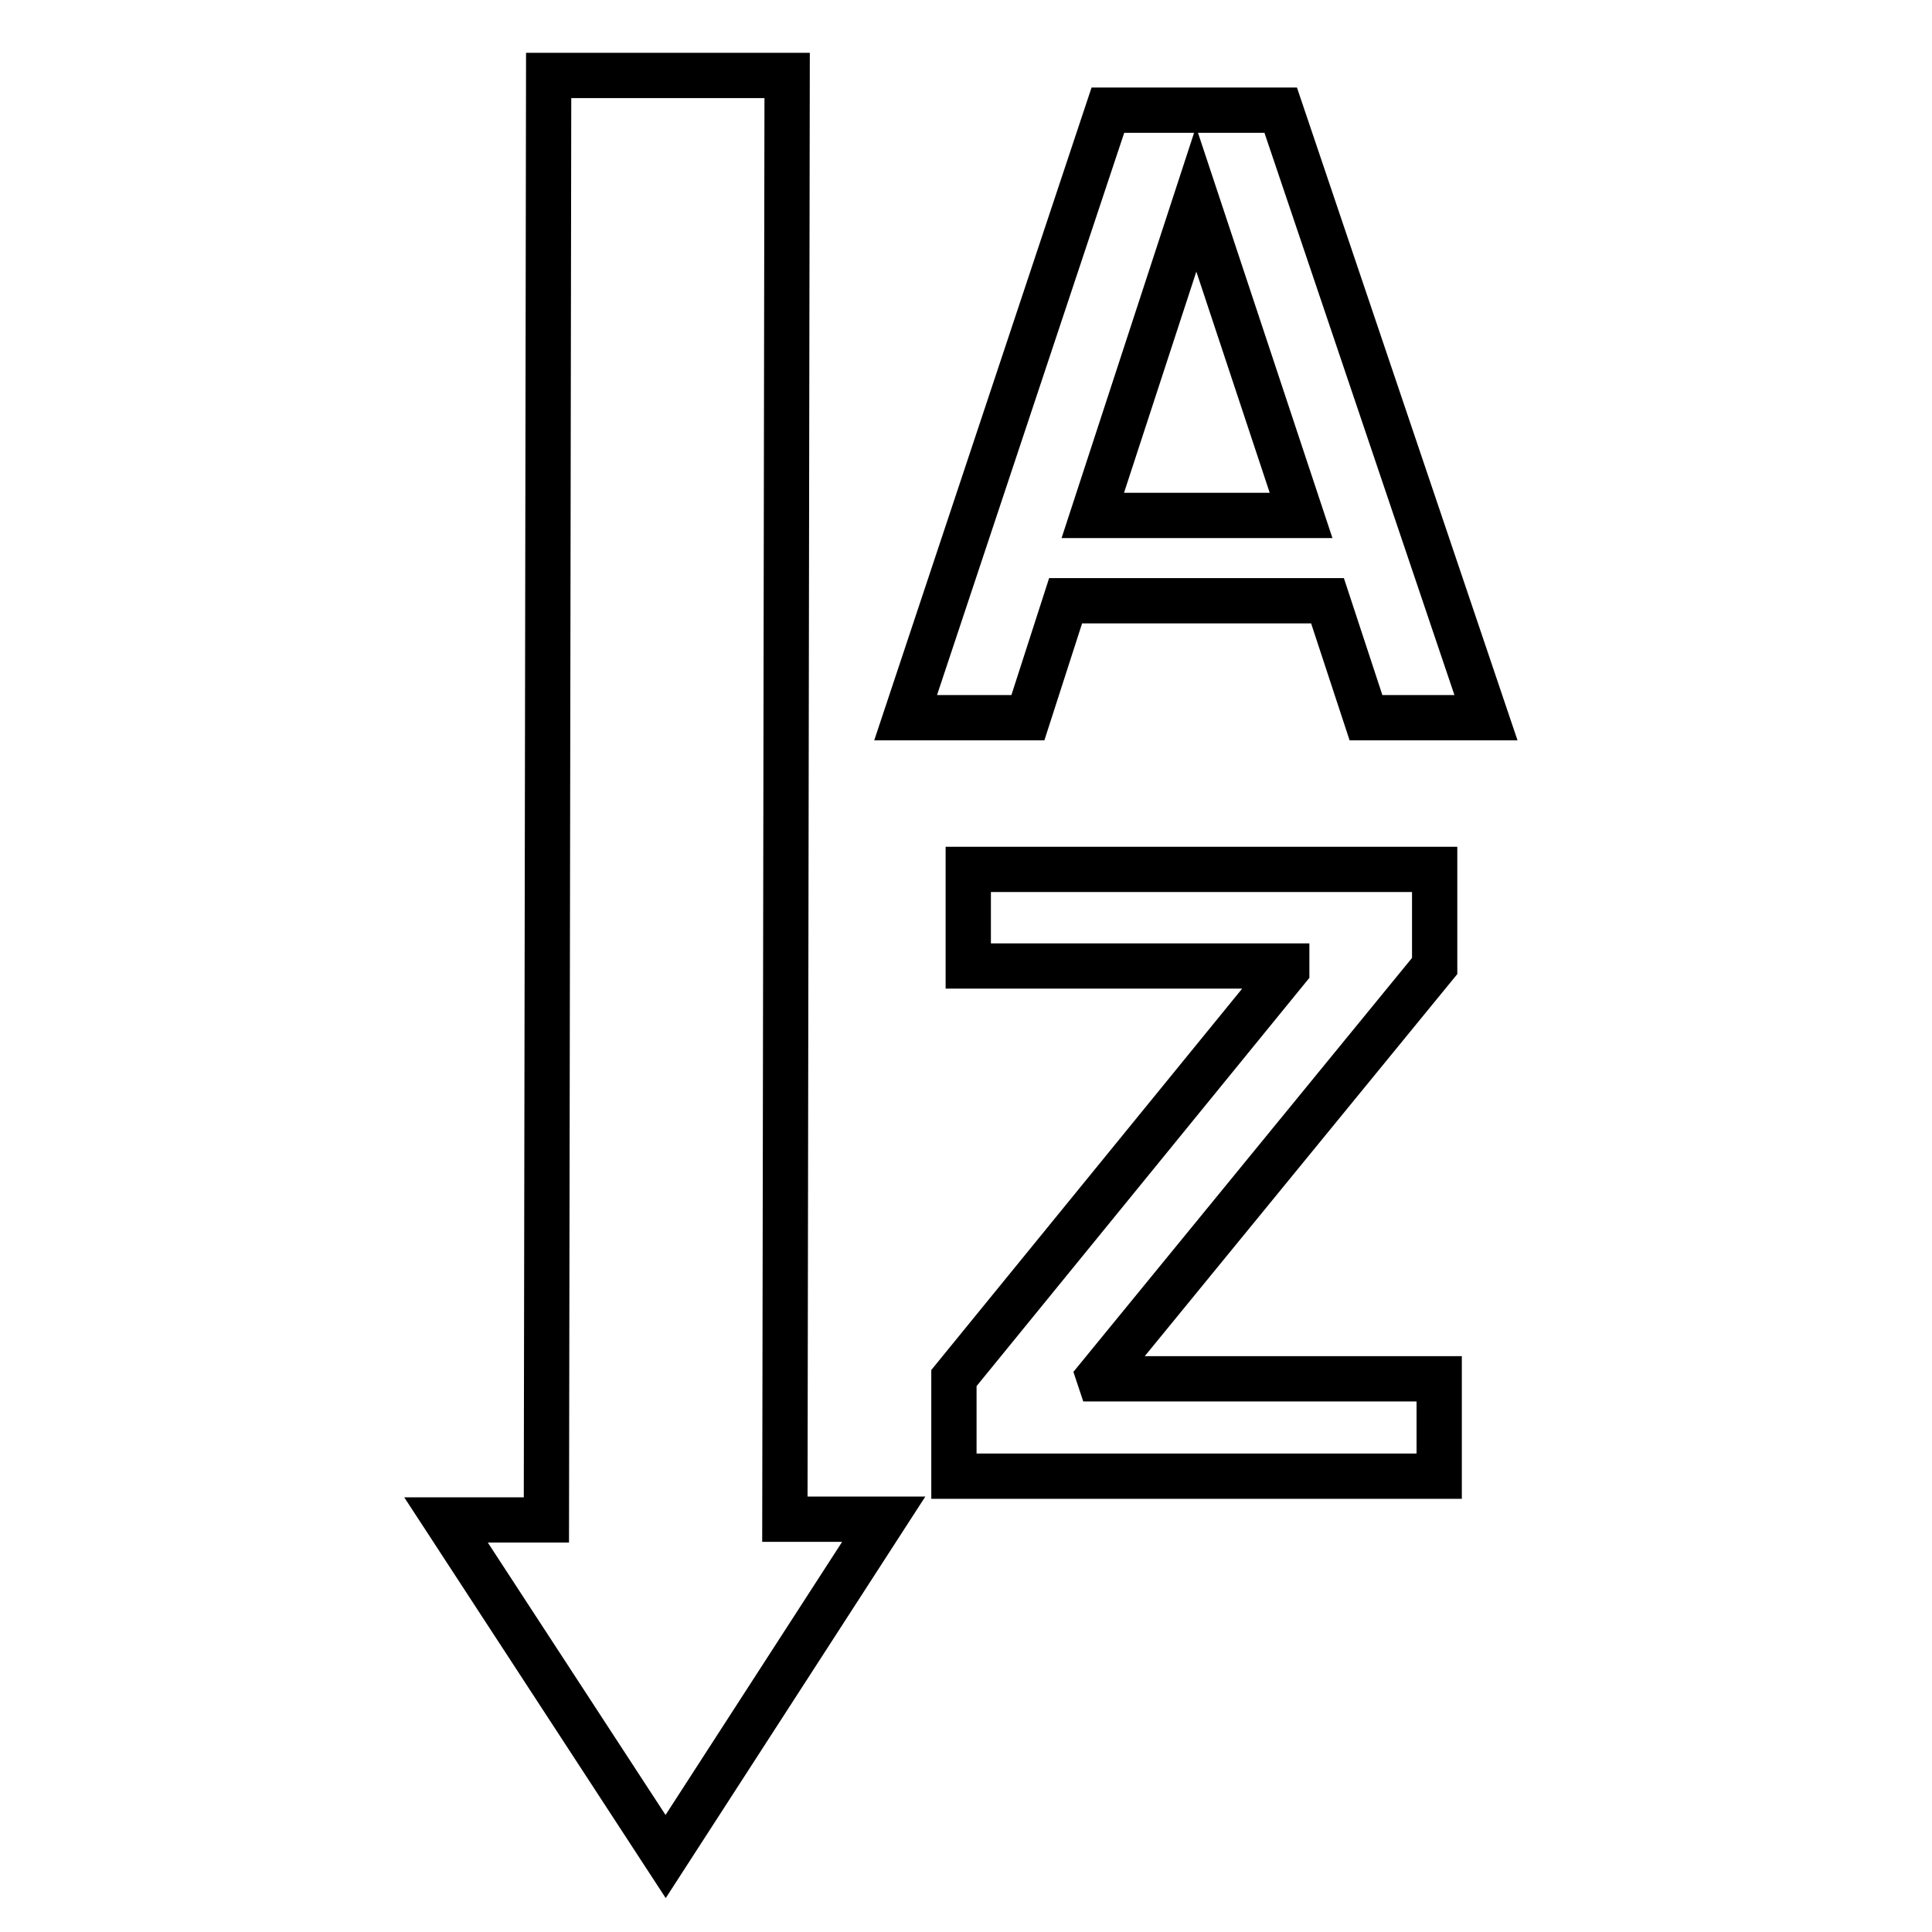 <?xml version="1.0" encoding="utf-8"?>
<!-- Svg Vector Icons : http://www.onlinewebfonts.com/icon -->
<!DOCTYPE svg PUBLIC "-//W3C//DTD SVG 1.1//EN" "http://www.w3.org/Graphics/SVG/1.1/DTD/svg11.dtd">
<svg version="1.1" xmlns="http://www.w3.org/2000/svg" xmlns:xlink="http://www.w3.org/1999/xlink" x="0px" y="0px" viewBox="0 0 256 256" enable-background="new 0 0 256 256" xml:space="preserve">
<g><g><g><path stroke-width="6" fill-opacity="0" stroke="#000000"  d="M104,201.3l13.1,0L88.2,246l-29.1-44.6l13.3,0L72.7,10l31.6,0L104,201.3z M145.6,182.4l44.5-54.4v-12.8h-61.8V128h42.2v0.5l-44.1,54.1v13h64.3v-12.9h-45L145.6,182.4L145.6,182.4L145.6,182.4z M136.2,95.1H120l26.8-80.5h22.9l27.2,80.5H181l-5.1-15.5h-34.7L136.2,95.1z M144.8,68.3h27.6l-13.9-41.9L144.8,68.3z"/></g><g></g><g></g><g></g><g></g><g></g><g></g><g></g><g></g><g></g><g></g><g></g><g></g><g></g><g></g><g></g></g></g>
</svg>